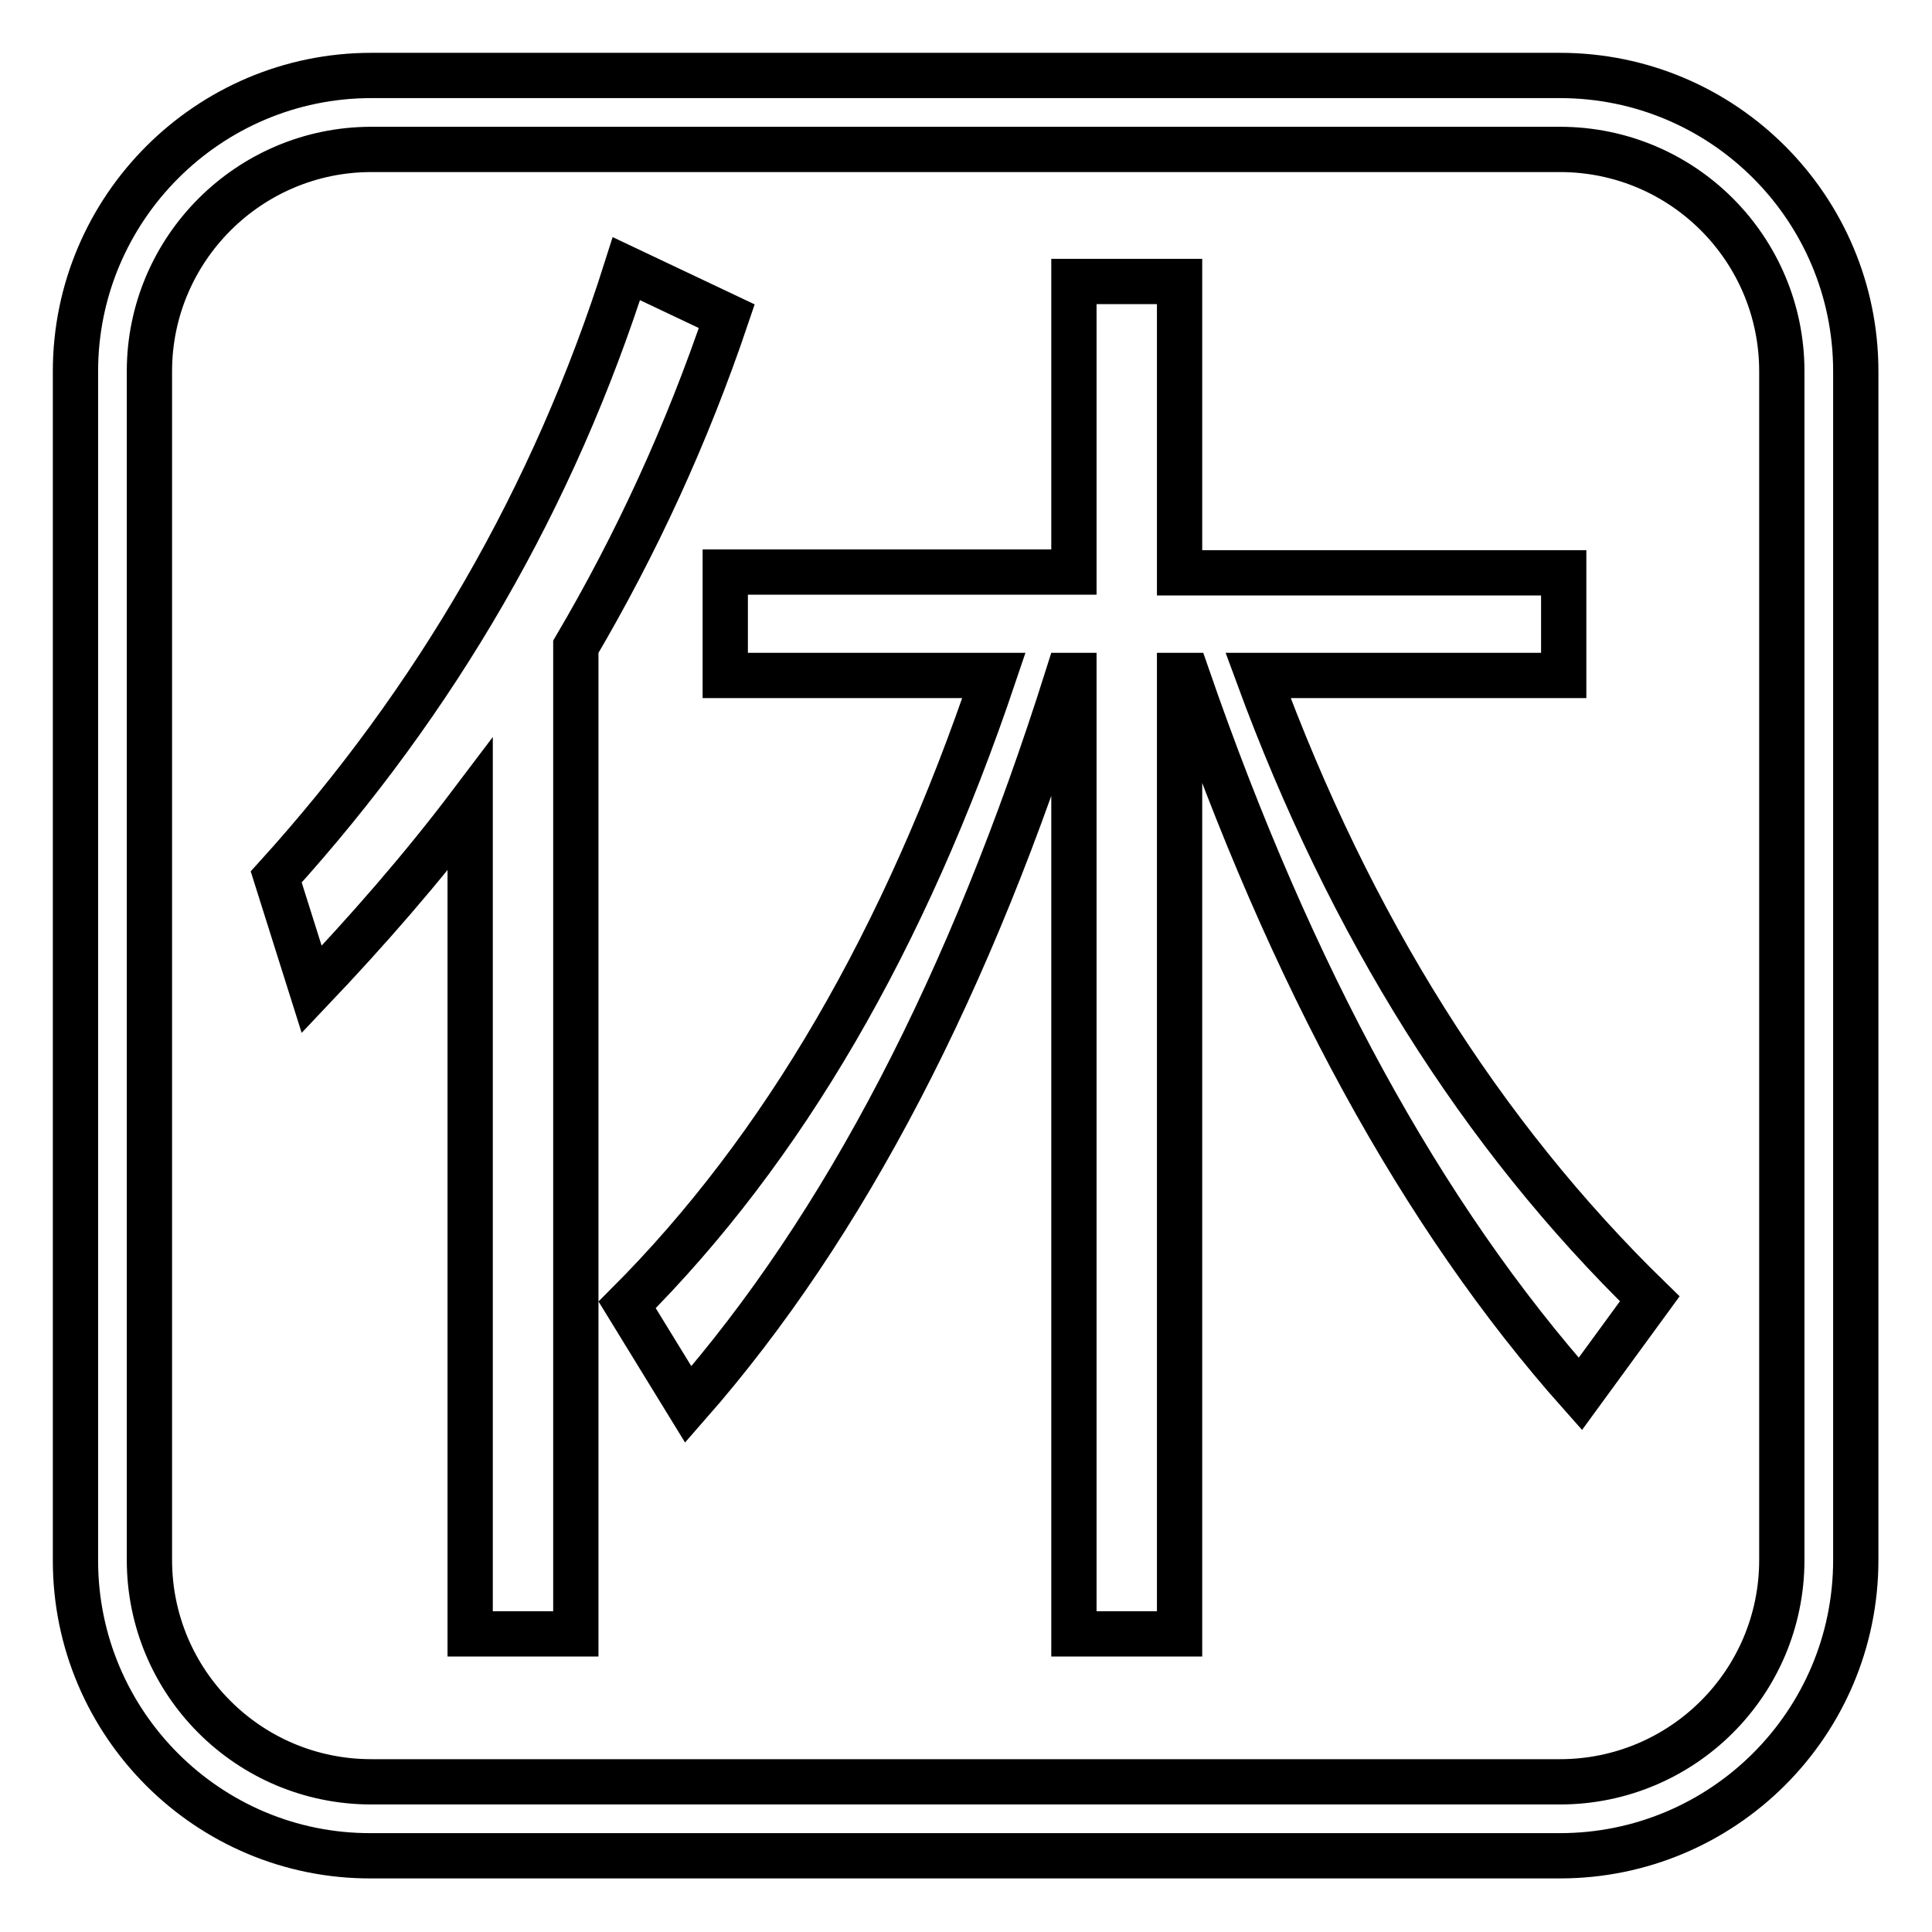 <?xml version="1.0" encoding="utf-8"?>
<!-- Svg Vector Icons : http://www.onlinewebfonts.com/icon -->
<!DOCTYPE svg PUBLIC "-//W3C//DTD SVG 1.1//EN" "http://www.w3.org/Graphics/SVG/1.1/DTD/svg11.dtd">
<svg version="1.1" xmlns="http://www.w3.org/2000/svg" xmlns:xlink="http://www.w3.org/1999/xlink" x="0px" y="0px" viewBox="0 0 256 256" enable-background="new 0 0 256 256" xml:space="preserve">
<g> <path stroke-width="6" fill-opacity="0" stroke="#000000"  d="M19.8,49.2v157.5c0,16.2,13.1,29.4,29.4,29.4c0,0,0,0,0,0h157.5c16.2,0,29.4-13.1,29.4-29.4c0,0,0,0,0,0 V49.2c0-16.2-13.1-29.4-29.4-29.4c0,0,0,0,0,0H49.2C33,19.8,19.8,33,19.8,49.2C19.8,49.2,19.8,49.2,19.8,49.2z M10,49.2 C10,27.6,27.6,10,49.2,10c0,0,0,0,0,0h157.5c21.7,0,39.2,17.6,39.2,39.2c0,0,0,0,0,0v157.5c0,21.7-17.6,39.2-39.2,39.2c0,0,0,0,0,0 H49.2C27.6,246,10,228.4,10,206.8c0,0,0,0,0,0V49.2z M62.3,106.6v109.9h14V85.7C84.3,72.1,91,57.6,96.3,41.9L83,35.6 c-9.6,30.3-25.2,57.2-46.4,80.6l4.7,14.9C48.7,123.3,55.8,115.2,62.3,106.6z M96.1,75.9v13.6h35.6c-11.8,35-27.9,62.7-48.6,83.4 l8.1,13.2c20.7-23.6,37.4-55.7,50.3-96.6h0.8v127h14v-127h1c13.8,39.9,31.1,71.6,52.1,95.2l9.2-12.6 c-22.4-21.8-39.7-49.4-51.9-82.6h40.5V75.9h-50.9V37.3h-14v38.5H96.1z"/></g>
</svg>
